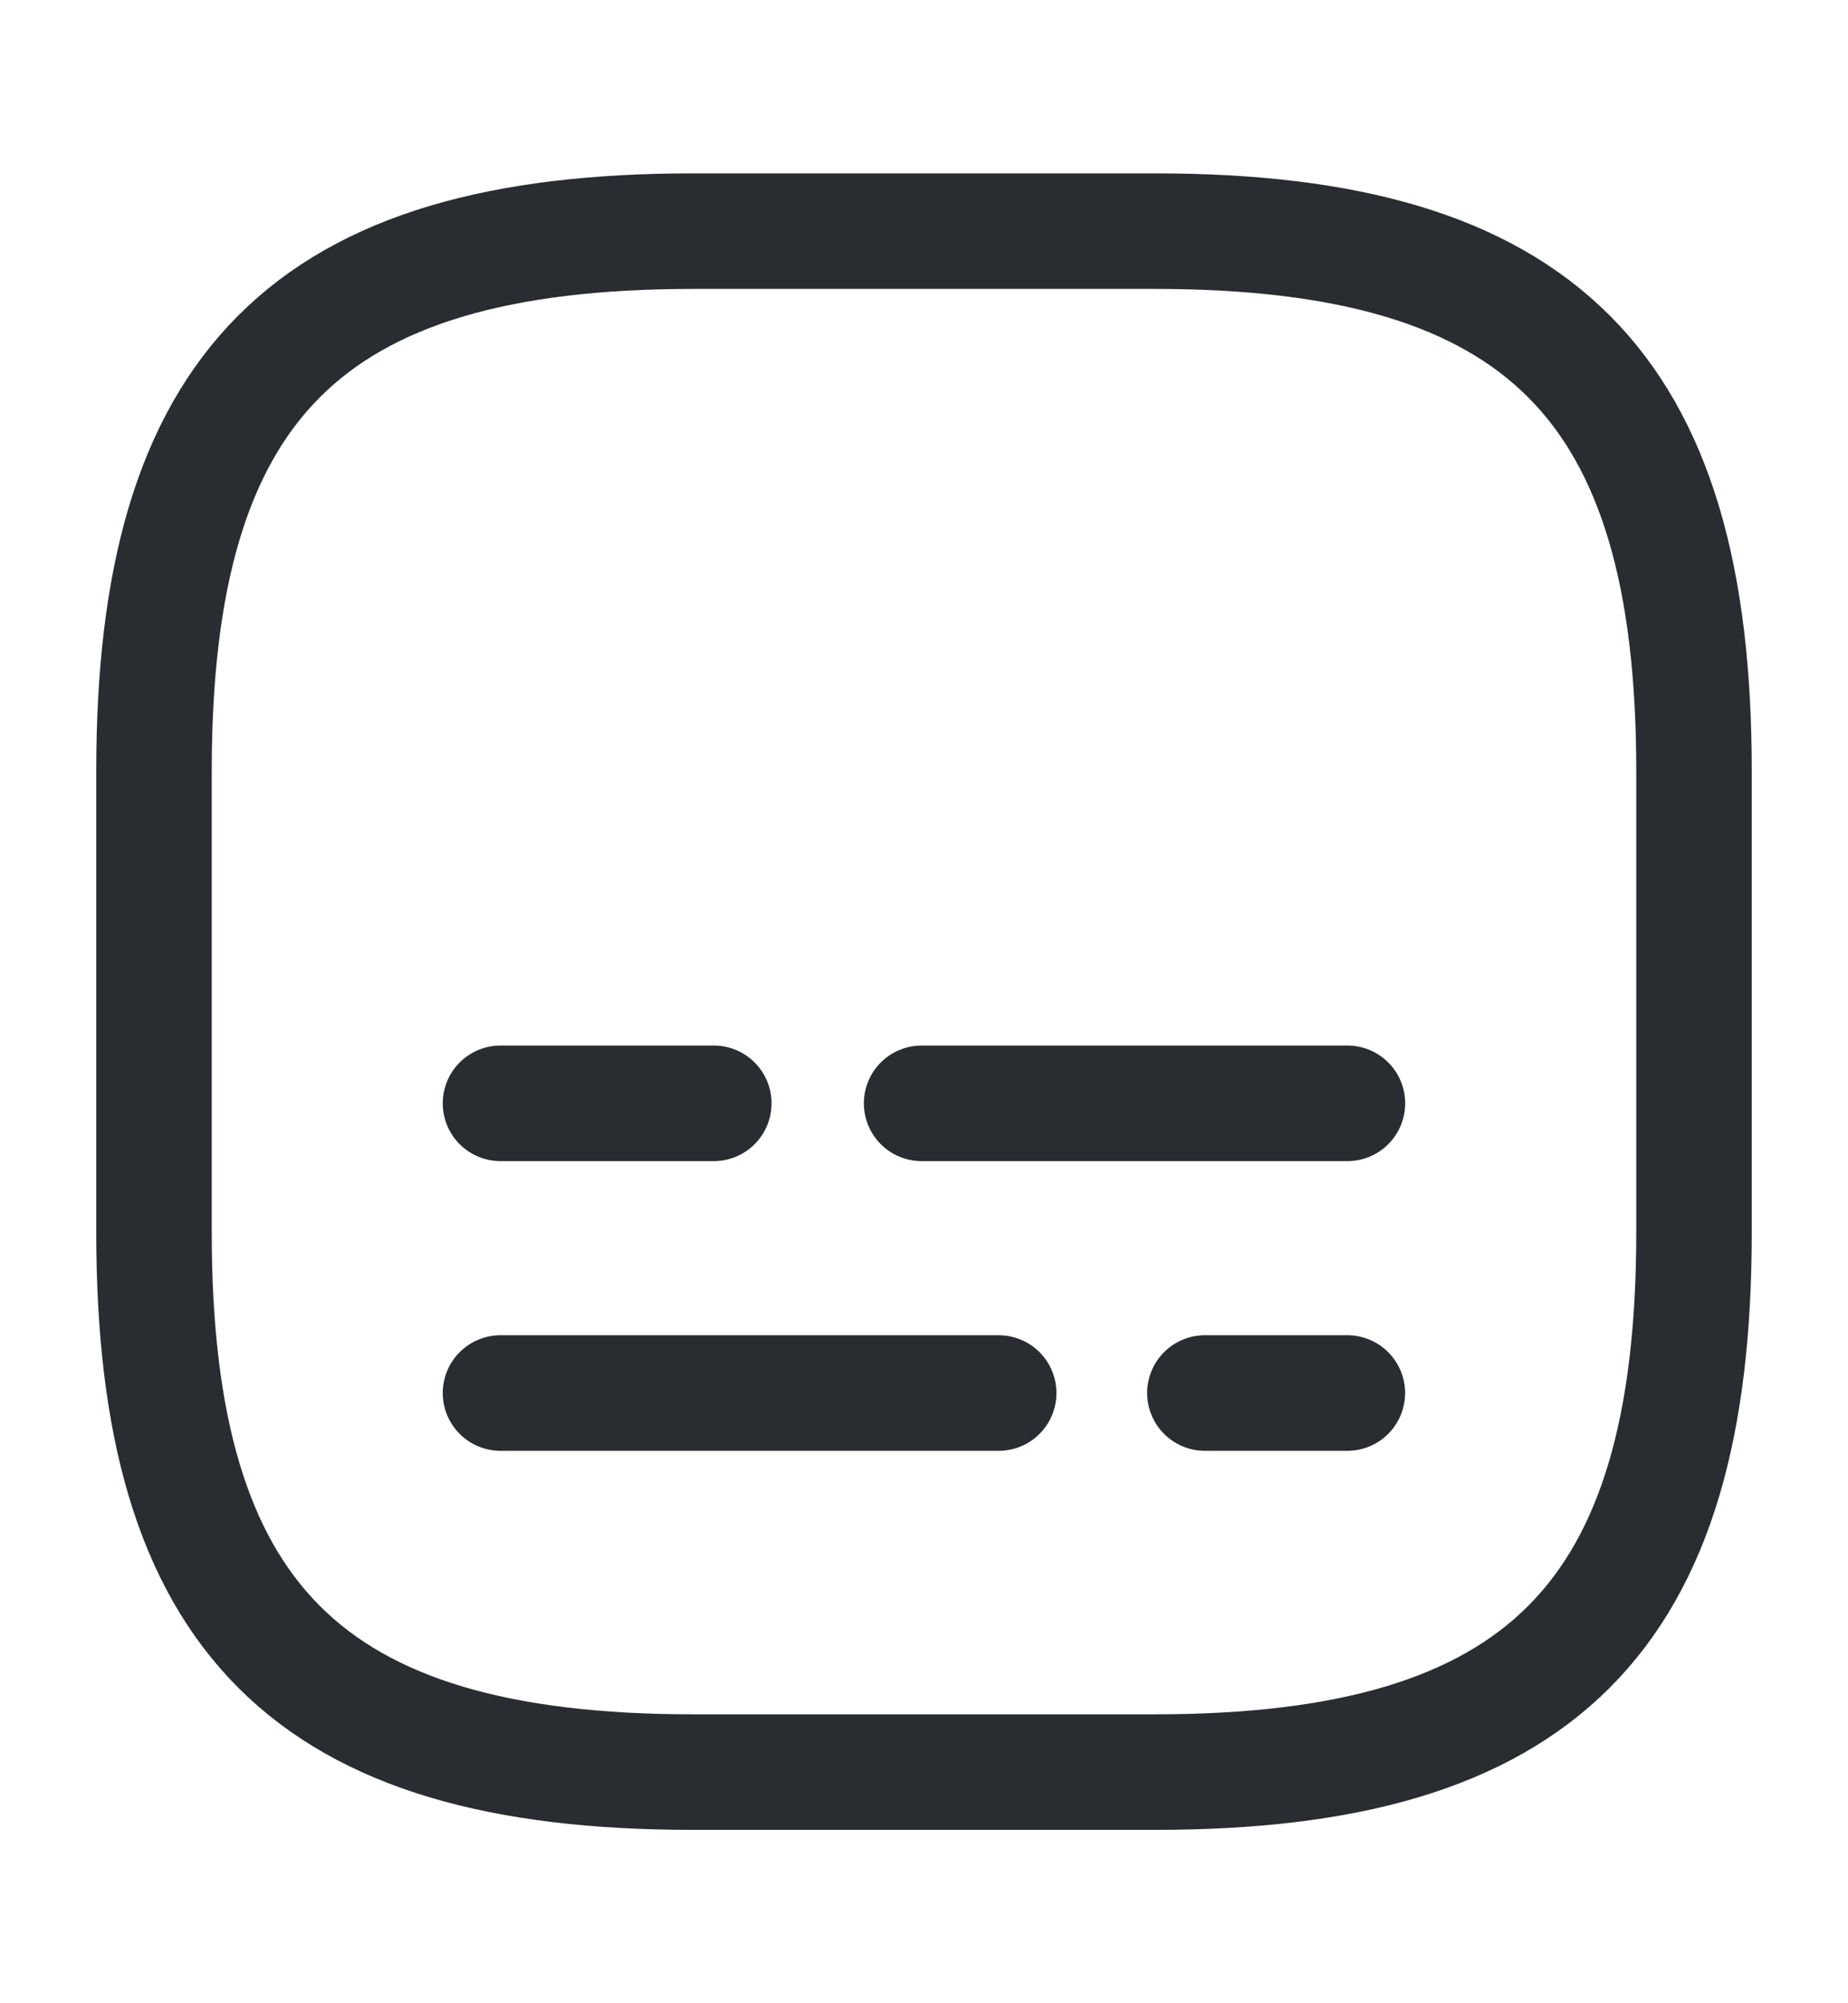 <svg width="24" height="26" viewBox="0 0 24 26" fill="none" xmlns="http://www.w3.org/2000/svg">
    <path d="M9 23H15C20 23 22 21 22 16V10C22 5 20 3 15 3H9C4 3 2 5 2 10V16C2 21 4 23 9 23Z" stroke="#292D32"
        stroke-width="1.5" stroke-linecap="round" stroke-linejoin="round" />
    <path d="M17.498 18.08H15.648" stroke="#292D32" stroke-width="1.5" stroke-linecap="round"
        stroke-linejoin="round" />
    <path d="M12.97 18.08H6.5" stroke="#292D32" stroke-width="1.5" stroke-linecap="round" stroke-linejoin="round" />
    <path d="M17.499 14.32H11.969" stroke="#292D32" stroke-width="1.5" stroke-linecap="round"
        stroke-linejoin="round" />
    <path d="M9.27 14.32H6.5" stroke="#292D32" stroke-width="1.5" stroke-linecap="round" stroke-linejoin="round" />
</svg>